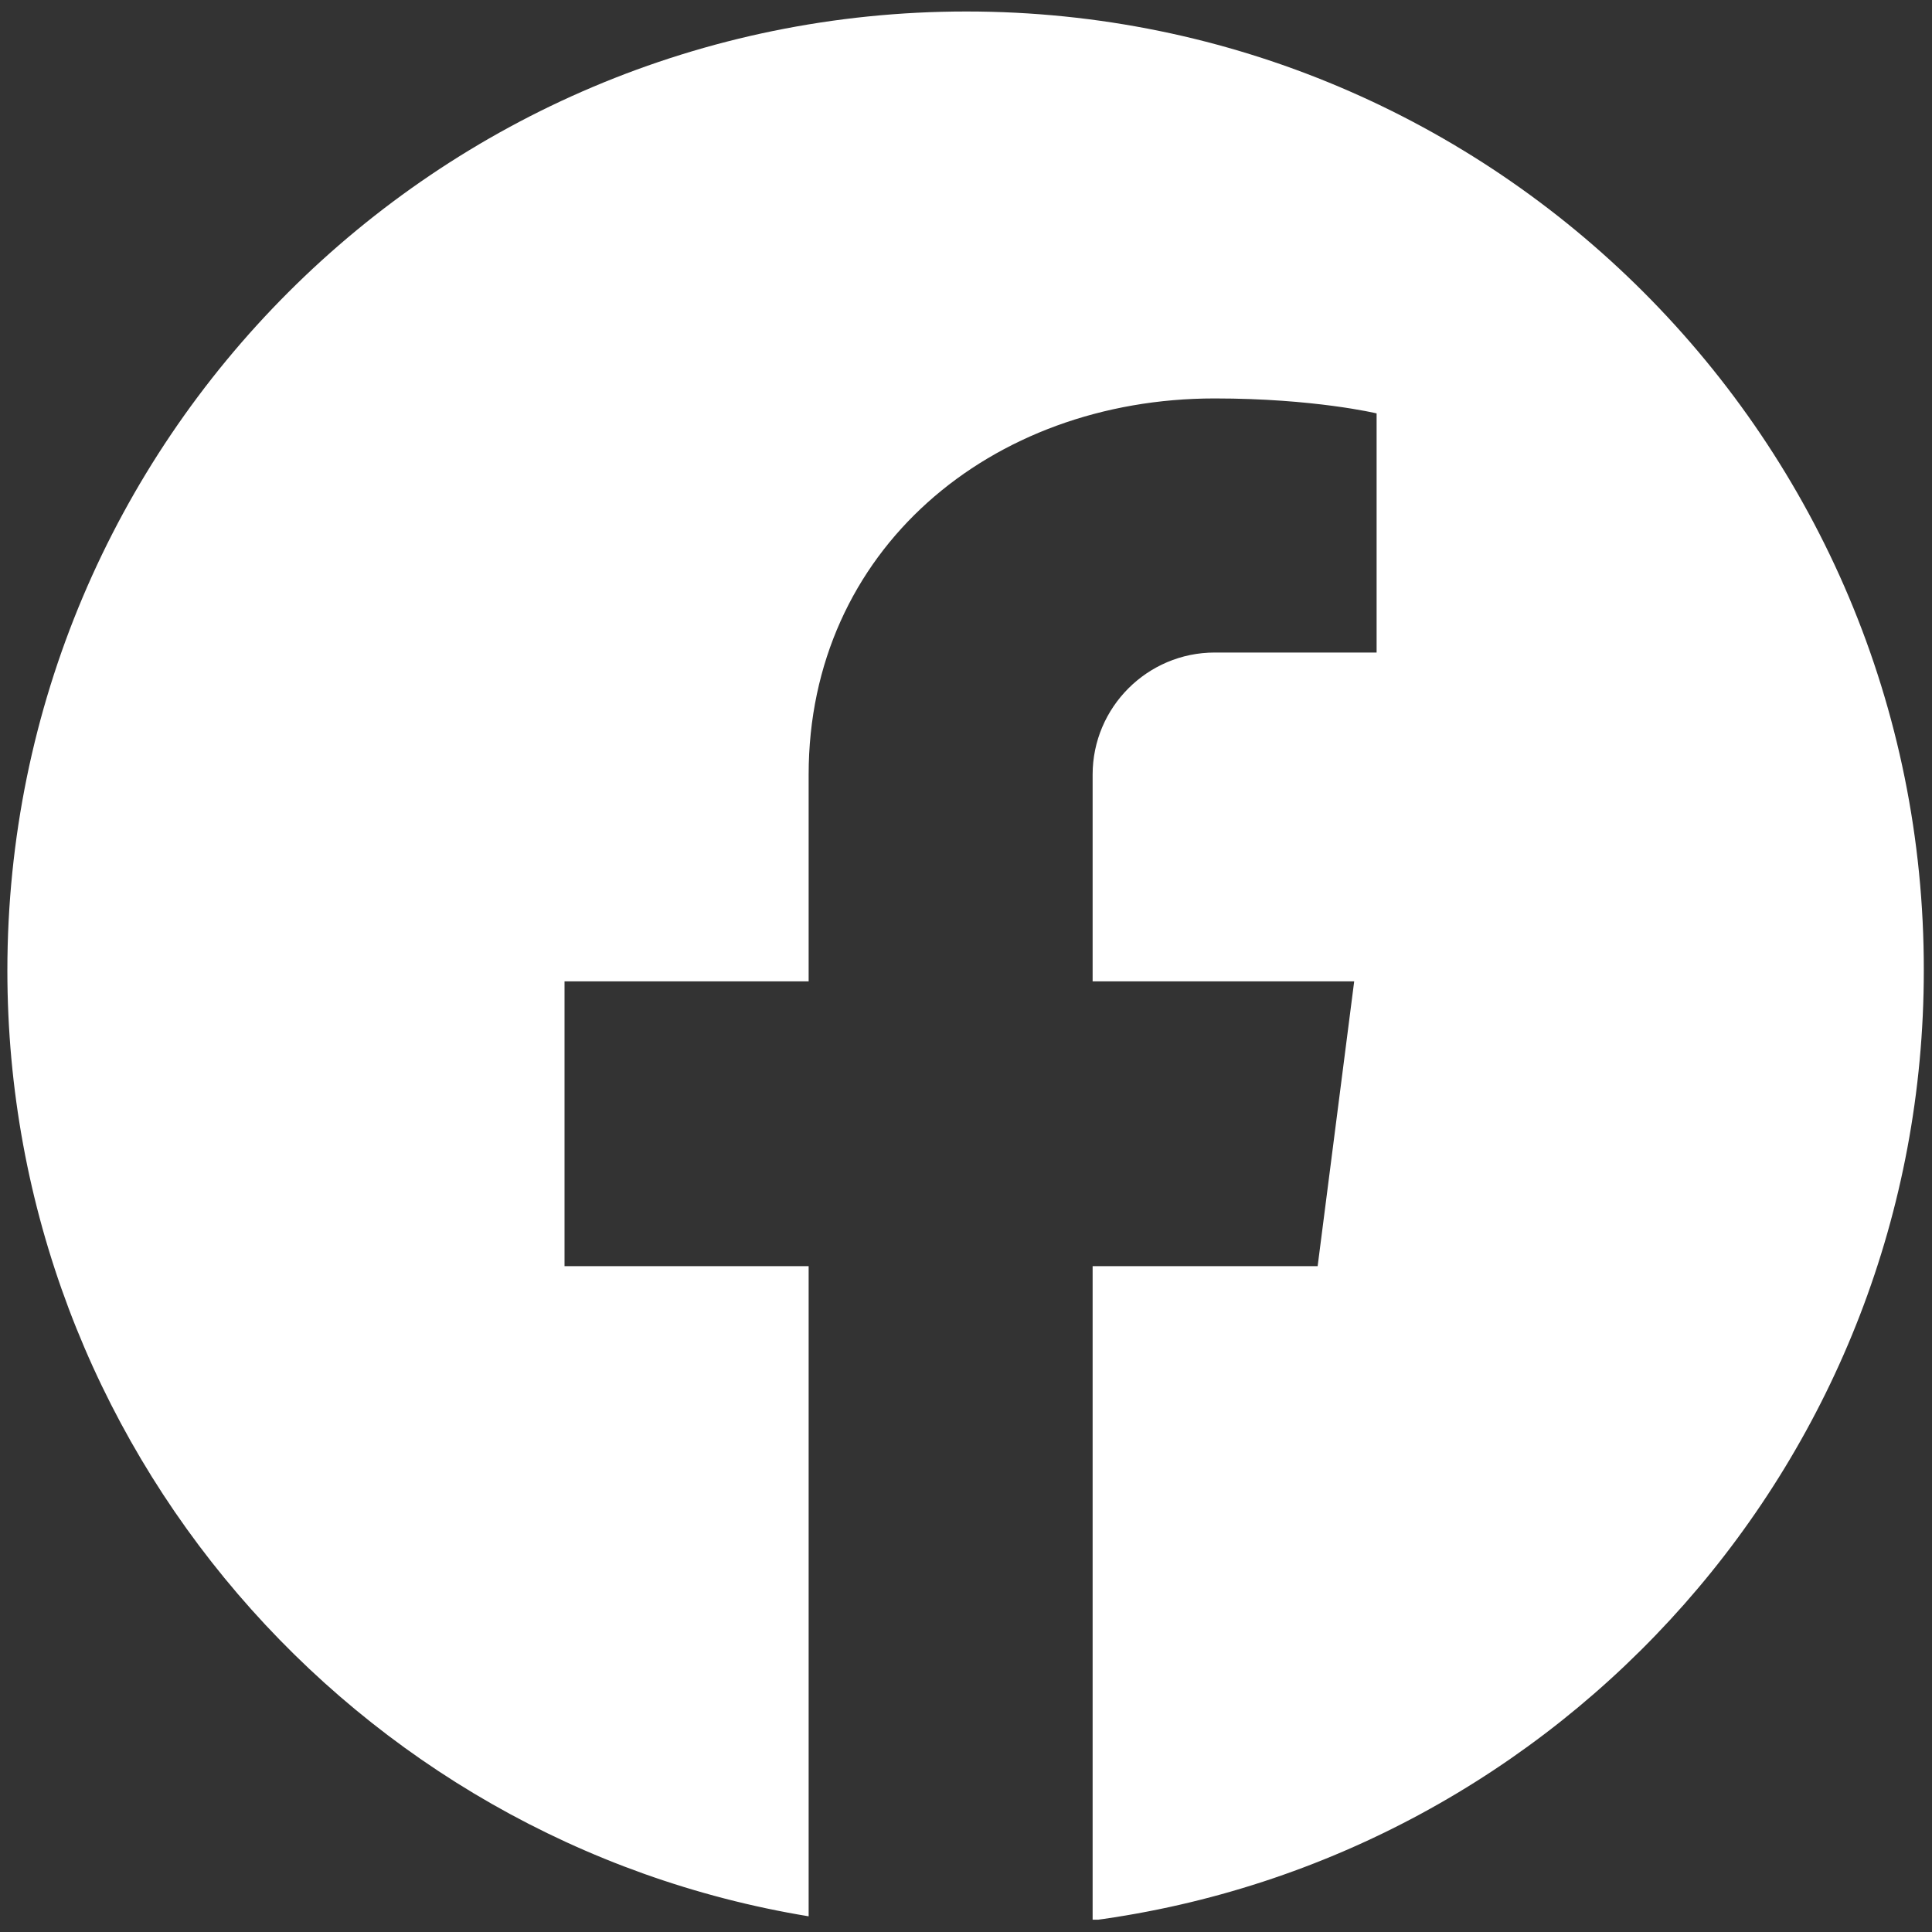 <svg xmlns="http://www.w3.org/2000/svg" xmlns:xlink="http://www.w3.org/1999/xlink" width="500" zoomAndPan="magnify" viewBox="0 0 375 375" height="500" preserveAspectRatio="xMidYMid meet" version="1.0"><rect x="0" y="0" width="375" height="375" fill="#333333" stroke="none"/><defs><clipPath id="d0a41b5ac2"><path d="M 1.43 2.105 L 373.43 2.105 L 373.43 372.605 L 1.43 372.605 Z M 1.43 2.105 " clip-rule="nonzero"/></clipPath></defs><g clip-path="url(#d0a41b5ac2)"><path fill="#ffffff" d="M 187.578 2.23 C 84.754 2.23 1.43 85.555 1.43 188.383 C 1.43 280.734 68.797 357.449 156.957 371.953 L 156.957 245.758 L 109.574 245.758 L 109.574 190.477 L 156.957 190.477 L 156.957 150.348 C 156.957 106.832 192.254 77.336 235.77 77.336 C 255.109 77.336 267.199 80.238 267.199 80.238 L 267.199 126.656 L 235.77 126.656 C 222.715 126.656 212.078 137.293 212.078 150.348 L 212.078 190.477 L 262.848 190.477 L 255.754 245.758 L 212.078 245.758 L 212.078 372.762 C 303.137 360.672 373.41 282.668 373.41 188.383 C 373.57 85.555 290.246 2.23 187.578 2.23 Z M 187.578 2.23 " fill-opacity="1" fill-rule="nonzero"/></g></svg>